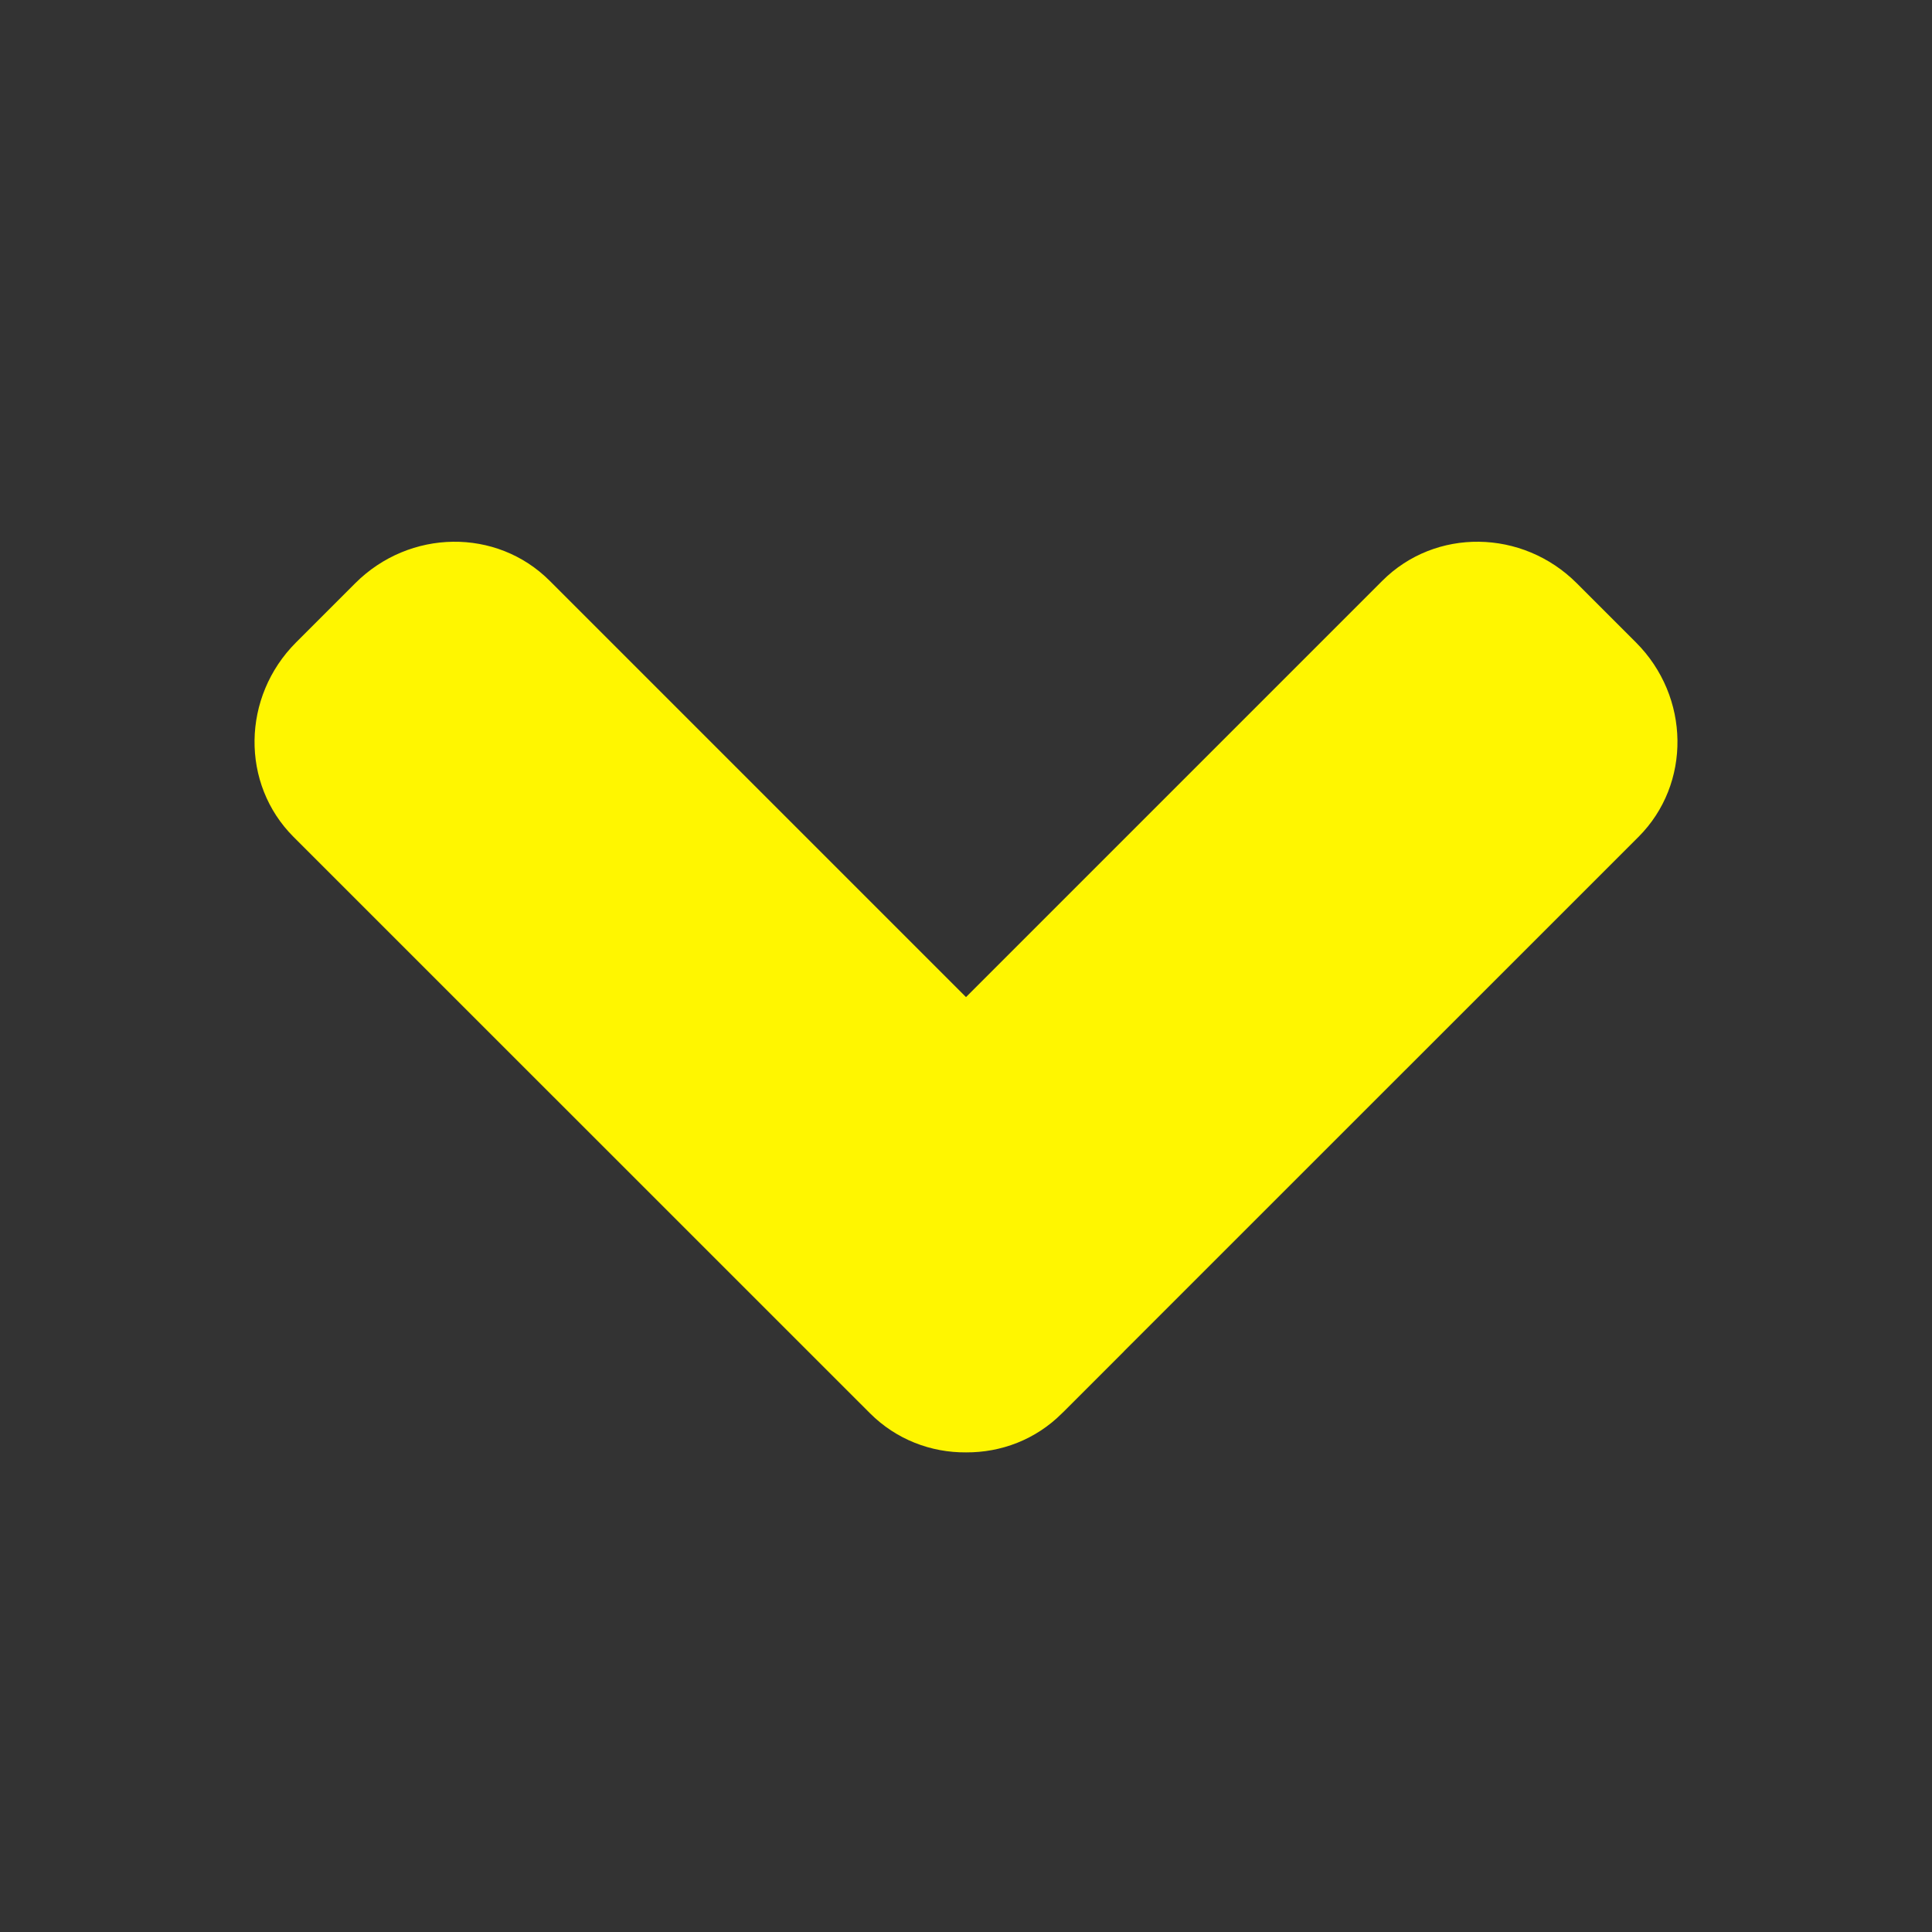 <svg width="20" height="20" viewBox="0 0 20 20" fill="none" xmlns="http://www.w3.org/2000/svg">
<rect x="0" y="0" width="20" height="20" fill="#333333" stroke="none"/>
<path fill-rule="evenodd" clip-rule="evenodd" d="M10 10.322L14.309 6.013C14.858 5.463 15.76 5.475 16.323 6.038L16.935 6.65C17.498 7.213 17.51 8.115 16.961 8.664L11.637 13.987C11.636 13.989 11.634 13.991 11.632 13.993L11.02 14.605C11.018 14.607 11.016 14.609 11.014 14.611L10.994 14.63C10.722 14.903 10.363 15.037 10.001 15.035C9.639 15.038 9.279 14.903 9.006 14.63L3.039 8.664C2.49 8.115 2.502 7.213 3.065 6.65L3.677 6.038C4.24 5.475 5.142 5.463 5.691 6.013L10 10.322Z" fill="#FFF600"/>
</svg>

